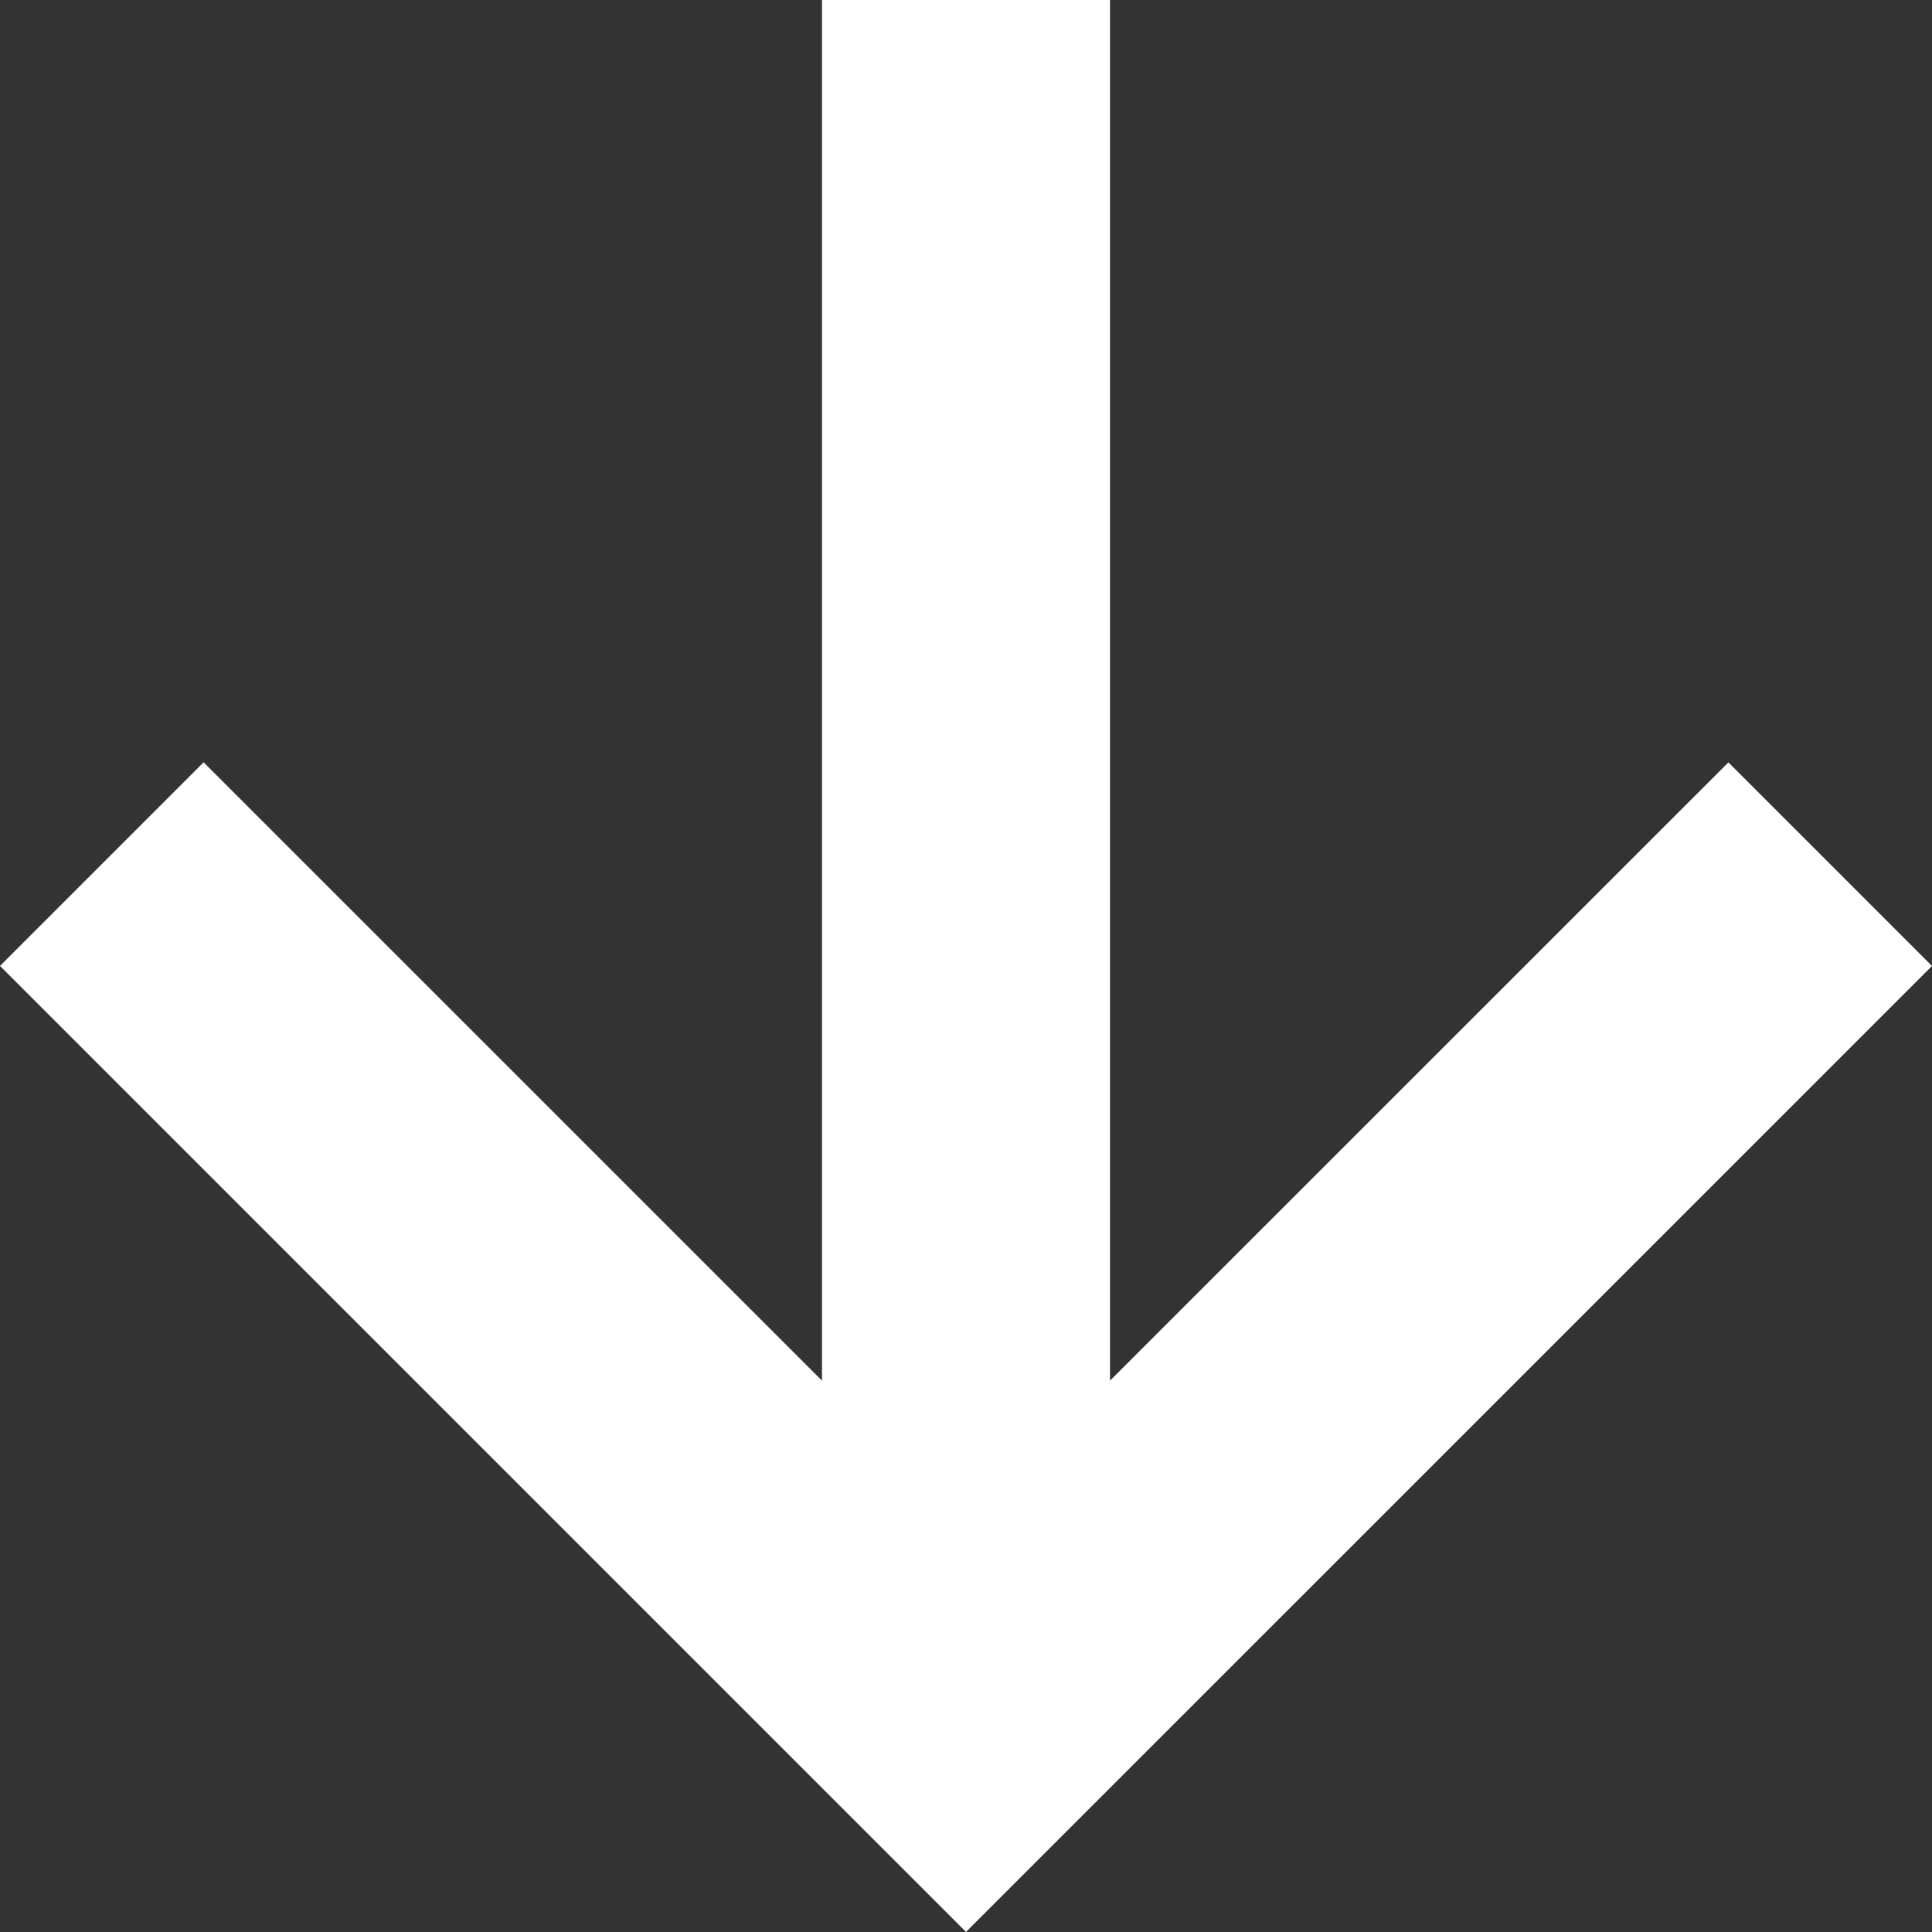 <svg xmlns="http://www.w3.org/2000/svg" width="26" height="26" viewBox="0 0 26 26"><rect x="0" y="0" width="26" height="26" fill="#333333" stroke="none"/><g><g><path fill="#fff" d="M26 13l-2.74-2.74-8.322 8.32V0h-3.876v18.58L2.74 10.259 0 12.999l13 13z"/></g></g></svg>